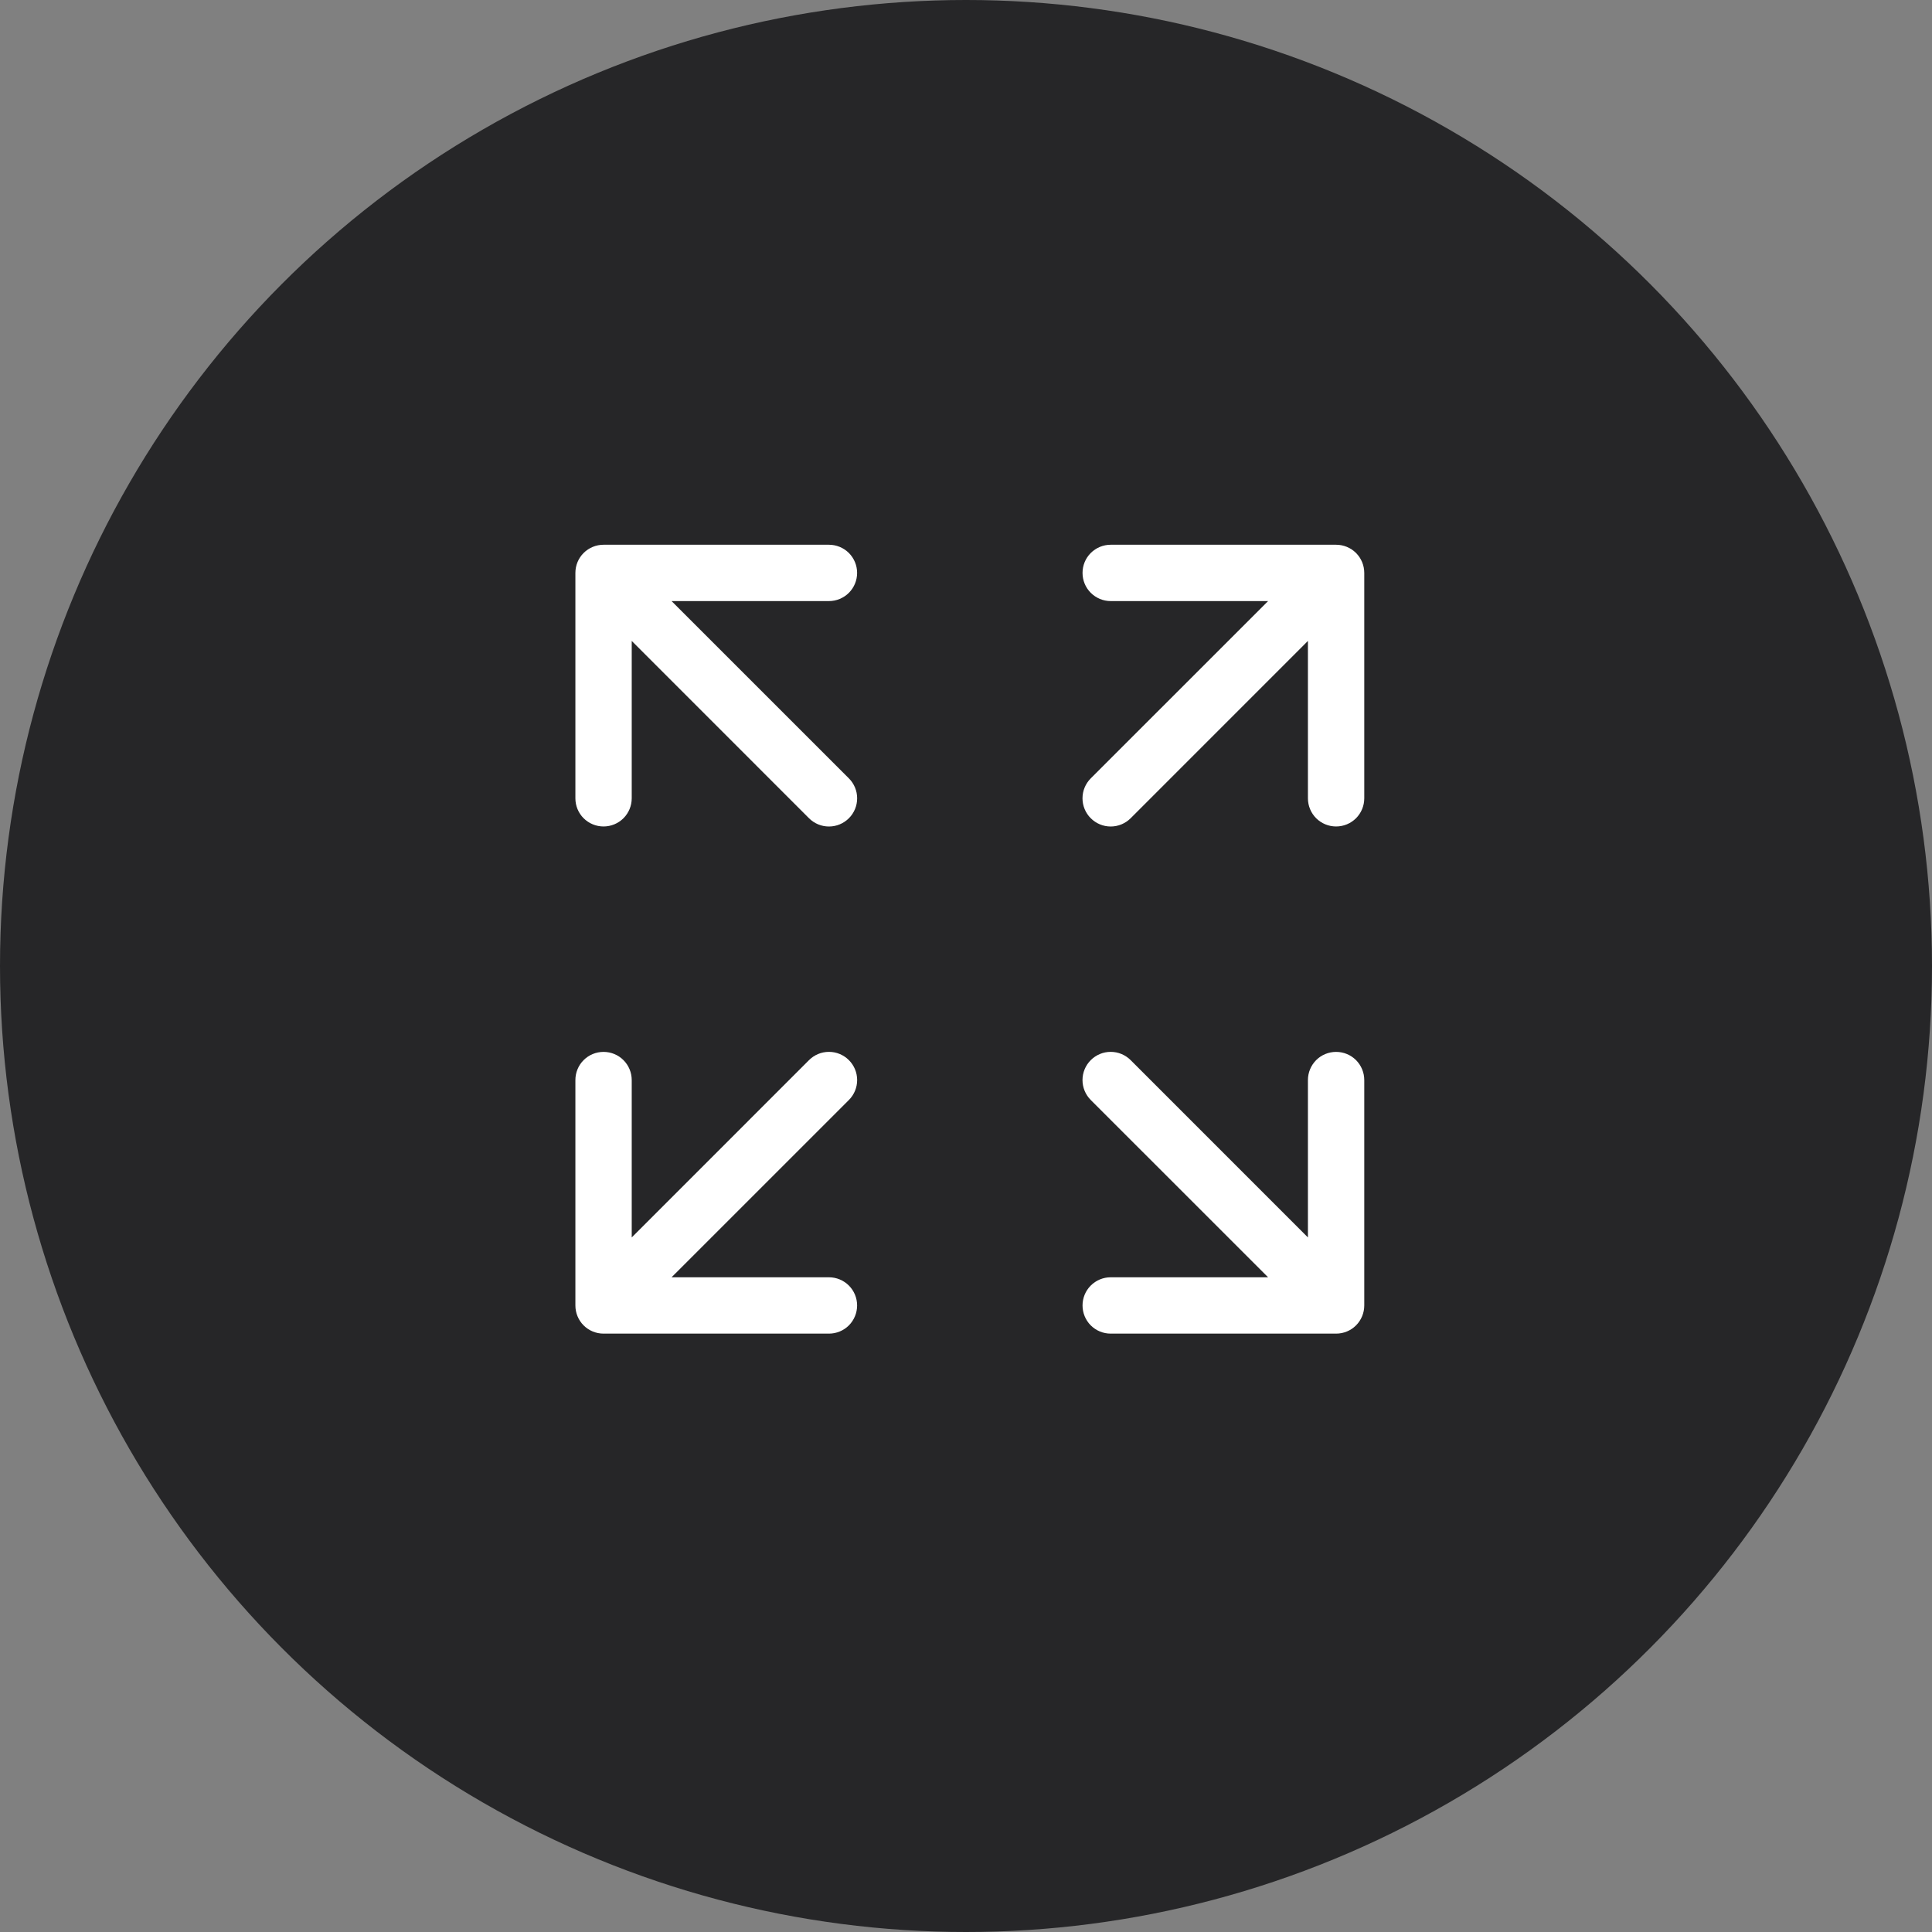 <?xml version="1.0" encoding="UTF-8"?> <svg xmlns="http://www.w3.org/2000/svg" width="50" height="50" viewBox="0 0 50 50" fill="none"><rect x="0" y="0" width="50" height="50" fill="#808080" stroke="none"/><g clip-path="url(#clip0_11413_505)"><circle cx="25" cy="25" r="25" fill="#262628"></circle><path d="M15.62 14.098C15.426 14.098 15.241 14.175 15.104 14.311C14.967 14.448 14.891 14.633 14.891 14.827V20.66C14.891 20.854 14.967 21.039 15.104 21.176C15.241 21.312 15.426 21.389 15.62 21.389C15.813 21.389 15.999 21.312 16.135 21.176C16.272 21.039 16.349 20.854 16.349 20.66V16.587L20.937 21.176C21.074 21.313 21.259 21.39 21.453 21.39C21.647 21.39 21.832 21.313 21.969 21.176C22.106 21.04 22.183 20.854 22.183 20.66C22.183 20.466 22.106 20.281 21.969 20.144L17.38 15.556H21.453C21.646 15.556 21.832 15.479 21.969 15.342C22.105 15.206 22.182 15.02 22.182 14.827C22.182 14.633 22.105 14.448 21.969 14.311C21.832 14.175 21.646 14.098 21.453 14.098H15.62ZM15.62 34.514C15.426 34.514 15.241 34.438 15.104 34.301C14.967 34.164 14.891 33.978 14.891 33.785V27.952C14.891 27.758 14.967 27.573 15.104 27.436C15.241 27.299 15.426 27.223 15.62 27.223C15.813 27.223 15.999 27.299 16.135 27.436C16.272 27.573 16.349 27.758 16.349 27.952V32.025L20.937 27.436C21.074 27.299 21.259 27.222 21.453 27.222C21.647 27.222 21.832 27.299 21.969 27.436C22.106 27.573 22.183 27.758 22.183 27.952C22.183 28.145 22.106 28.331 21.969 28.468L17.38 33.056H21.453C21.646 33.056 21.832 33.133 21.969 33.27C22.105 33.406 22.182 33.592 22.182 33.785C22.182 33.978 22.105 34.164 21.969 34.301C21.832 34.438 21.646 34.514 21.453 34.514H15.62ZM35.307 14.827C35.307 14.633 35.23 14.448 35.094 14.311C34.957 14.175 34.772 14.098 34.578 14.098H28.745C28.551 14.098 28.366 14.175 28.229 14.311C28.092 14.448 28.016 14.633 28.016 14.827C28.016 15.02 28.092 15.206 28.229 15.342C28.366 15.479 28.551 15.556 28.745 15.556H32.818L28.229 20.144C28.092 20.281 28.015 20.466 28.015 20.66C28.015 20.854 28.092 21.04 28.229 21.176C28.366 21.313 28.551 21.39 28.745 21.39C28.938 21.39 29.124 21.313 29.261 21.176L33.849 16.587V20.66C33.849 20.854 33.926 21.039 34.062 21.176C34.199 21.312 34.385 21.389 34.578 21.389C34.772 21.389 34.957 21.312 35.094 21.176C35.23 21.039 35.307 20.854 35.307 20.66V14.827ZM34.578 34.514C34.772 34.514 34.957 34.438 35.094 34.301C35.23 34.164 35.307 33.978 35.307 33.785V27.952C35.307 27.758 35.23 27.573 35.094 27.436C34.957 27.299 34.772 27.223 34.578 27.223C34.385 27.223 34.199 27.299 34.062 27.436C33.926 27.573 33.849 27.758 33.849 27.952V32.025L29.261 27.436C29.124 27.299 28.938 27.222 28.745 27.222C28.551 27.222 28.366 27.299 28.229 27.436C28.092 27.573 28.015 27.758 28.015 27.952C28.015 28.145 28.092 28.331 28.229 28.468L32.818 33.056H28.745C28.551 33.056 28.366 33.133 28.229 33.27C28.092 33.406 28.016 33.592 28.016 33.785C28.016 33.978 28.092 34.164 28.229 34.301C28.366 34.438 28.551 34.514 28.745 34.514H34.578Z" fill="white"></path></g><defs><clipPath id="clip0_11413_505"><rect width="50" height="50" fill="white"></rect></clipPath></defs></svg> 